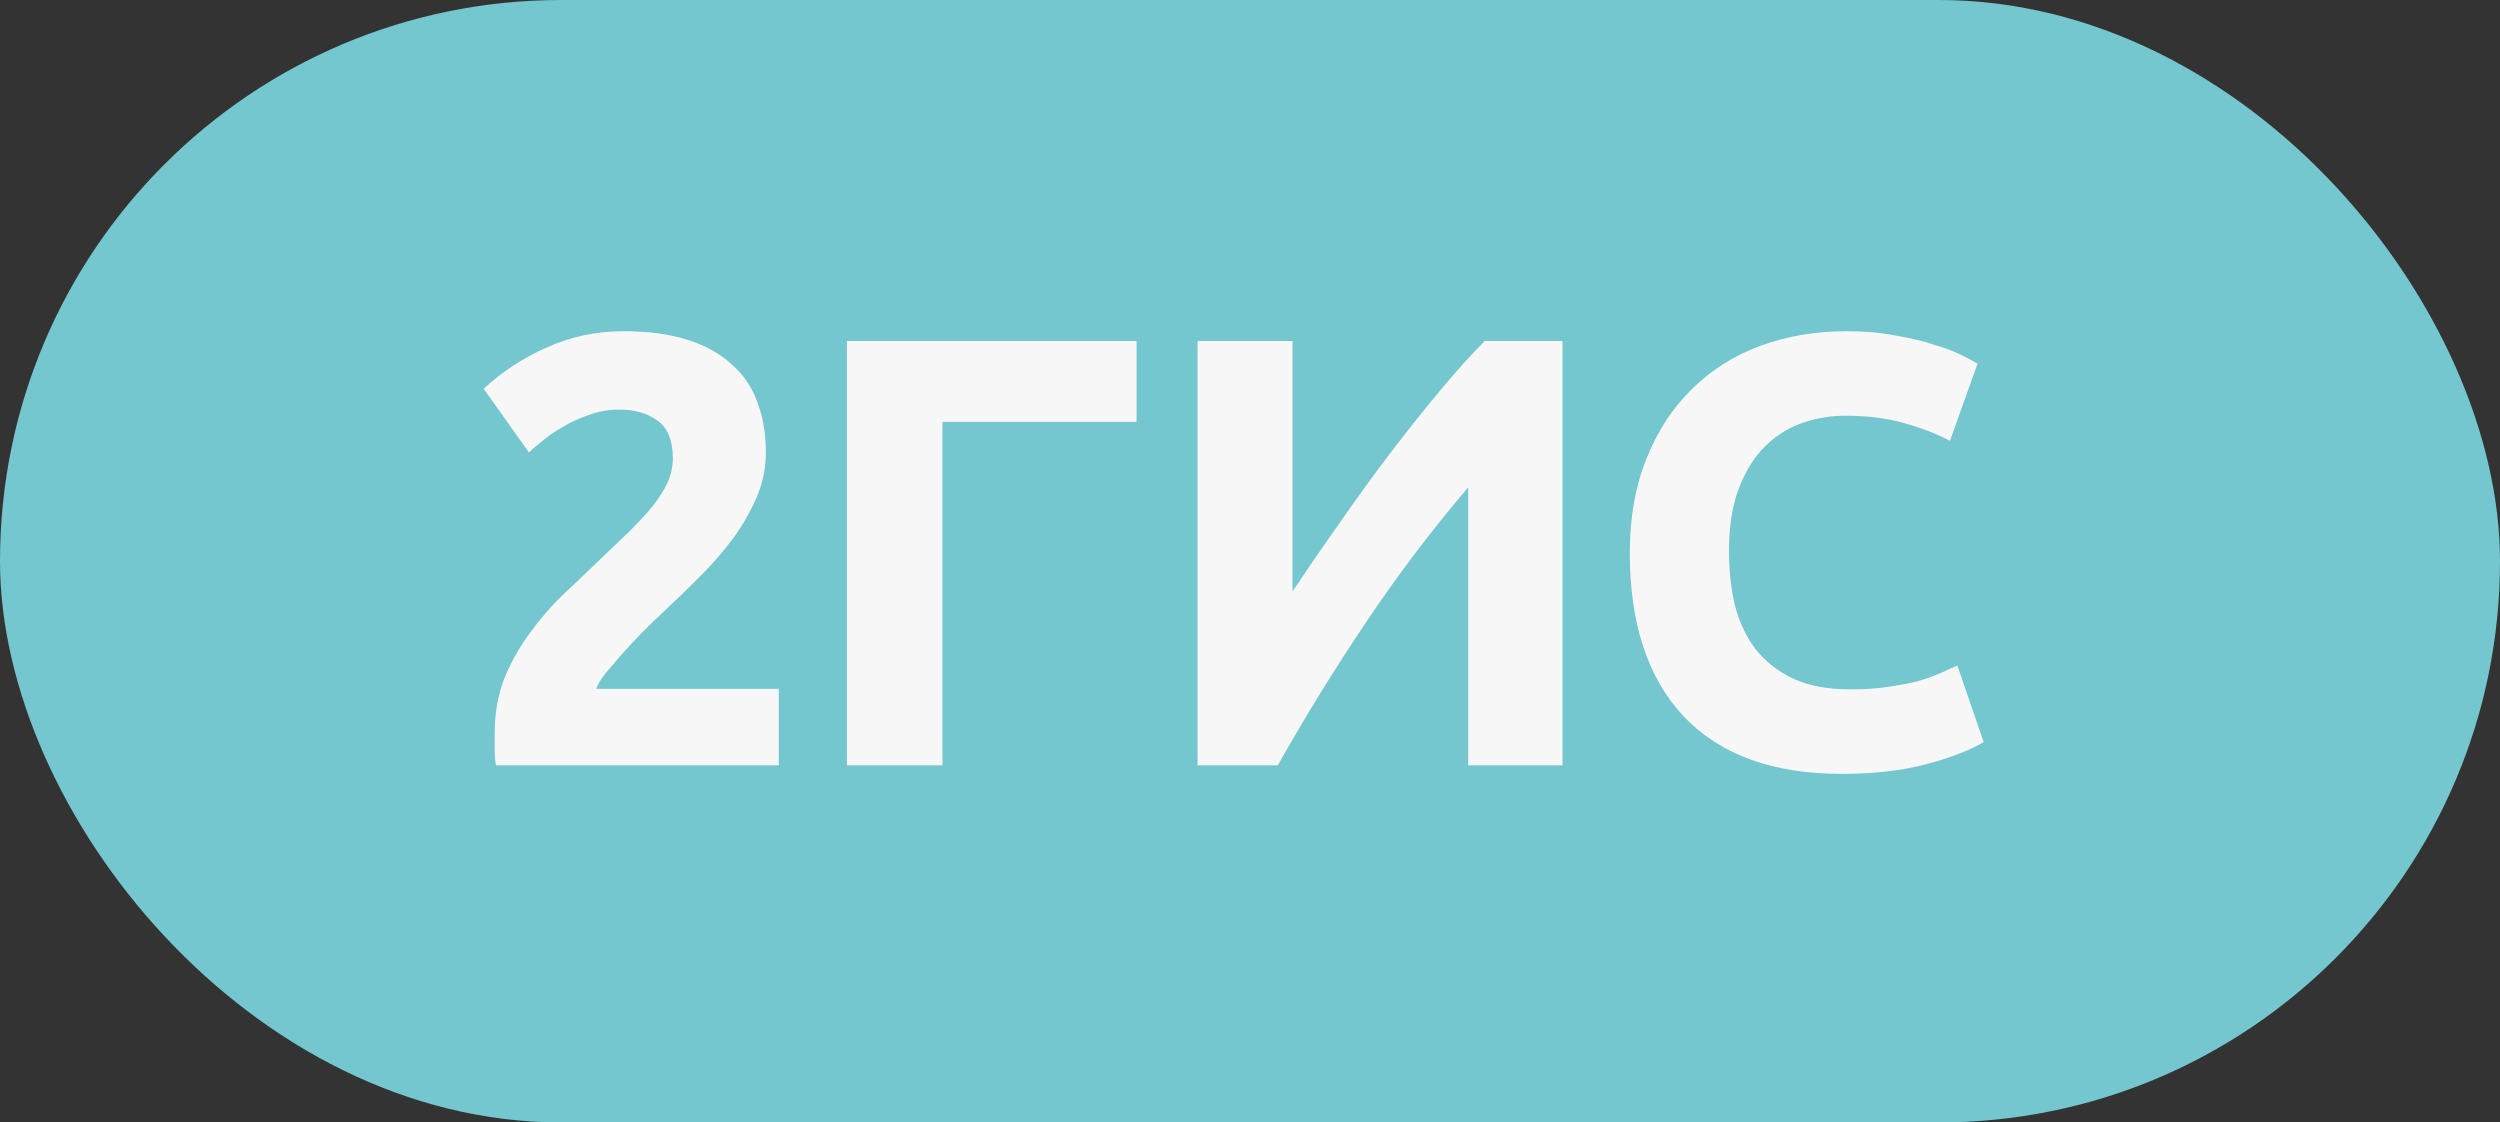 <?xml version="1.0" encoding="UTF-8"?> <svg xmlns="http://www.w3.org/2000/svg" width="49" height="22" viewBox="0 0 49 22" fill="none"><rect x="0" y="0" width="49" height="22" fill="#333333" stroke="none"/> <rect width="49" height="22" rx="11" fill="#74C6CF"></rect> <path d="M15.011 8.868C15.011 9.172 14.951 9.464 14.832 9.744C14.711 10.024 14.556 10.296 14.364 10.56C14.171 10.816 13.956 11.064 13.716 11.304C13.476 11.544 13.239 11.772 13.008 11.988C12.887 12.1 12.755 12.228 12.611 12.372C12.476 12.508 12.344 12.648 12.216 12.792C12.088 12.936 11.972 13.072 11.867 13.2C11.771 13.32 11.711 13.42 11.688 13.5H15.264V15H9.72C9.704 14.912 9.696 14.8 9.696 14.664C9.696 14.528 9.696 14.432 9.696 14.376C9.696 13.992 9.756 13.64 9.876 13.32C10.004 13 10.168 12.704 10.367 12.432C10.568 12.152 10.791 11.892 11.04 11.652C11.296 11.412 11.547 11.172 11.796 10.932C11.988 10.748 12.168 10.576 12.335 10.416C12.504 10.248 12.652 10.088 12.78 9.936C12.908 9.776 13.008 9.62 13.079 9.468C13.152 9.308 13.188 9.148 13.188 8.988C13.188 8.636 13.088 8.388 12.887 8.244C12.688 8.1 12.44 8.028 12.143 8.028C11.928 8.028 11.723 8.064 11.531 8.136C11.348 8.2 11.175 8.28 11.015 8.376C10.864 8.464 10.732 8.556 10.62 8.652C10.508 8.74 10.424 8.812 10.367 8.868L9.48 7.62C9.832 7.292 10.239 7.024 10.704 6.816C11.175 6.6 11.68 6.492 12.216 6.492C12.704 6.492 13.123 6.548 13.476 6.66C13.828 6.772 14.116 6.932 14.339 7.14C14.572 7.34 14.739 7.588 14.844 7.884C14.956 8.172 15.011 8.5 15.011 8.868ZM18.472 15H16.6V6.684H22.276V8.268H18.472V15ZM23.473 15V6.684H25.333V11.592C25.621 11.16 25.929 10.712 26.257 10.248C26.585 9.776 26.913 9.324 27.241 8.892C27.577 8.452 27.905 8.04 28.225 7.656C28.545 7.272 28.837 6.948 29.101 6.684H30.625V15H28.777V9.552C28.073 10.376 27.409 11.252 26.785 12.18C26.161 13.108 25.581 14.048 25.045 15H23.473ZM36.096 15.168C34.743 15.168 33.712 14.792 32.999 14.04C32.295 13.288 31.944 12.22 31.944 10.836C31.944 10.148 32.051 9.536 32.267 9C32.483 8.456 32.779 8 33.156 7.632C33.532 7.256 33.98 6.972 34.499 6.78C35.02 6.588 35.584 6.492 36.191 6.492C36.544 6.492 36.864 6.52 37.151 6.576C37.44 6.624 37.691 6.684 37.907 6.756C38.123 6.82 38.303 6.888 38.447 6.96C38.592 7.032 38.696 7.088 38.76 7.128L38.219 8.64C37.964 8.504 37.663 8.388 37.319 8.292C36.983 8.196 36.599 8.148 36.167 8.148C35.88 8.148 35.596 8.196 35.316 8.292C35.044 8.388 34.8 8.544 34.584 8.76C34.376 8.968 34.208 9.24 34.08 9.576C33.952 9.912 33.888 10.32 33.888 10.8C33.888 11.184 33.928 11.544 34.008 11.88C34.096 12.208 34.231 12.492 34.416 12.732C34.608 12.972 34.855 13.164 35.16 13.308C35.464 13.444 35.831 13.512 36.264 13.512C36.535 13.512 36.779 13.496 36.995 13.464C37.212 13.432 37.404 13.396 37.572 13.356C37.739 13.308 37.888 13.256 38.016 13.2C38.144 13.144 38.26 13.092 38.364 13.044L38.88 14.544C38.615 14.704 38.243 14.848 37.764 14.976C37.283 15.104 36.727 15.168 36.096 15.168Z" fill="#F7F7F7"></path> </svg> 